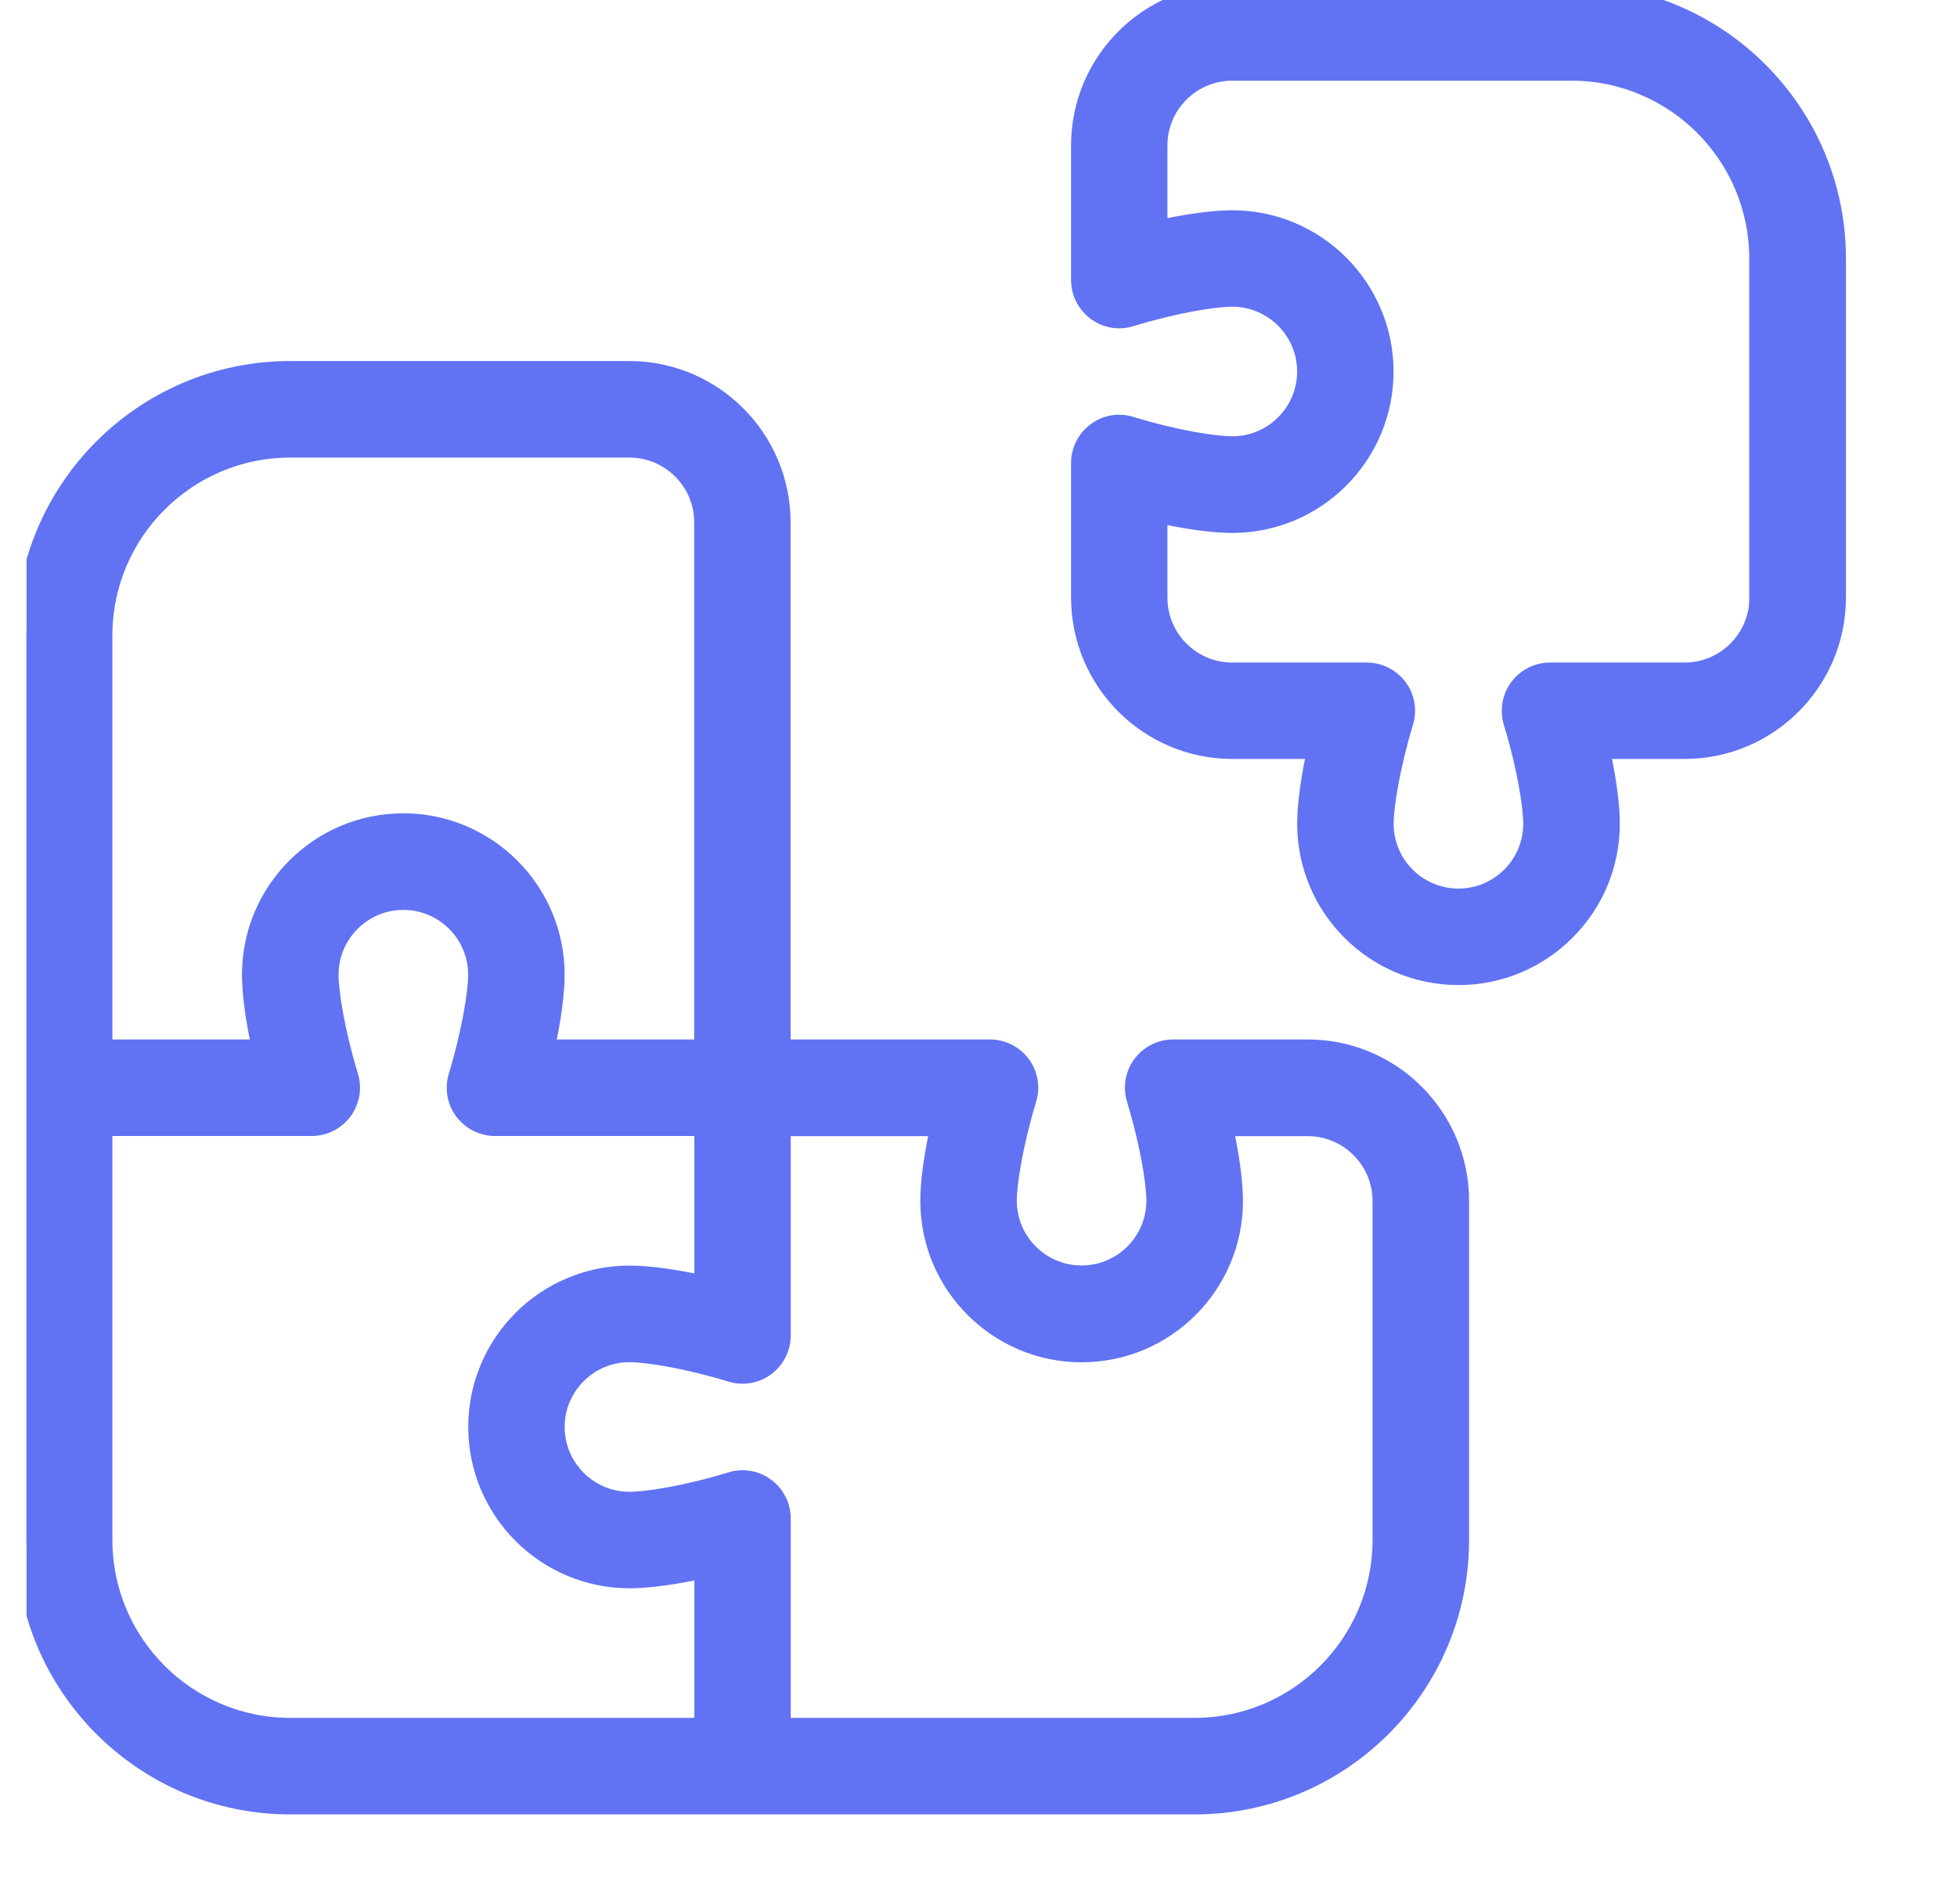 <svg xmlns="http://www.w3.org/2000/svg" width="37" height="36" viewBox="0 0 37 36" fill="none"><g clip-path="url(#clip0_985_2845)"><mask id="path-1-outside-1_985_2845" maskUnits="userSpaceOnUse" x="-0.5" y="-1.1" width="36" height="36" fill="black"><rect fill="white" x="-0.5" y="-1.1" width="36" height="36"></rect><path d="M29.712 -0.1H23.3C21.728 -0.1 20.45 1.178 20.45 2.75V5.294C20.45 5.519 20.557 5.732 20.738 5.865C20.919 6.002 21.152 6.042 21.369 5.975C22.217 5.715 22.964 5.598 23.299 5.598C24.084 5.598 24.724 6.237 24.724 7.023C24.724 7.81 24.084 8.448 23.299 8.448C22.964 8.448 22.217 8.332 21.369 8.072C21.151 8.005 20.919 8.044 20.738 8.182C20.557 8.316 20.45 8.528 20.45 8.753V11.297C20.45 12.869 21.728 14.147 23.3 14.147H24.919C24.796 14.701 24.725 15.207 24.725 15.572C24.725 17.144 26.003 18.422 27.575 18.422C29.147 18.422 30.425 17.144 30.425 15.572C30.425 15.207 30.354 14.701 30.231 14.147H31.85C33.422 14.147 34.7 12.869 34.7 11.297V4.887C34.7 2.137 32.463 -0.1 29.712 -0.1ZM33.275 11.3C33.275 12.086 32.635 12.725 31.85 12.725H29.306C29.081 12.725 28.869 12.832 28.733 13.013C28.6 13.194 28.558 13.429 28.624 13.644C28.882 14.492 28.999 15.239 28.999 15.573C28.999 16.36 28.359 16.998 27.574 16.998C26.788 16.998 26.149 16.36 26.149 15.573C26.149 15.239 26.267 14.491 26.523 13.644C26.589 13.429 26.549 13.194 26.414 13.013C26.278 12.832 26.066 12.725 25.841 12.725H23.297C22.512 12.725 21.872 12.086 21.872 11.3V9.68C22.427 9.804 22.934 9.875 23.297 9.875C24.869 9.875 26.147 8.597 26.147 7.025C26.147 5.453 24.869 4.175 23.297 4.175C22.934 4.175 22.427 4.246 21.872 4.37V2.75C21.872 1.963 22.512 1.325 23.297 1.325H29.71C31.673 1.325 33.272 2.922 33.272 4.887V11.3H33.275ZM24.725 19.85H22.181C21.956 19.85 21.744 19.957 21.608 20.138C21.475 20.319 21.433 20.554 21.499 20.769C21.757 21.617 21.874 22.364 21.874 22.698C21.874 23.485 21.234 24.123 20.449 24.123C19.663 24.123 19.024 23.485 19.024 22.698C19.024 22.364 19.142 21.616 19.398 20.769C19.464 20.554 19.424 20.319 19.289 20.138C19.153 19.957 18.941 19.85 18.716 19.85H14.747V9.875C14.747 8.303 13.469 7.025 11.897 7.025H5.487C2.737 7.025 0.5 9.262 0.5 12.012V29.112C0.5 31.863 2.737 34.1 5.487 34.1H22.587C25.338 34.1 27.575 31.863 27.575 29.112V22.7C27.575 21.128 26.297 19.85 24.725 19.85ZM1.925 12.012C1.925 10.047 3.524 8.45 5.487 8.45H11.9C12.685 8.45 13.325 9.088 13.325 9.875V19.85H10.281C10.404 19.296 10.475 18.79 10.475 18.425C10.475 16.853 9.197 15.575 7.625 15.575C6.053 15.575 4.775 16.853 4.775 18.425C4.775 18.79 4.846 19.296 4.969 19.85H1.925V12.012ZM13.325 32.675H5.487C3.524 32.675 1.925 31.078 1.925 29.112V21.275H5.894C6.119 21.275 6.331 21.168 6.466 20.987C6.6 20.806 6.642 20.571 6.576 20.356C6.318 19.508 6.201 18.761 6.201 18.426C6.201 17.64 6.841 17.001 7.626 17.001C8.412 17.001 9.051 17.64 9.051 18.426C9.051 18.761 8.933 19.509 8.677 20.356C8.611 20.571 8.651 20.806 8.786 20.987C8.922 21.168 9.134 21.275 9.359 21.275H13.328V24.32C12.774 24.196 12.266 24.125 11.903 24.125C10.331 24.125 9.053 25.403 9.053 26.975C9.053 28.547 10.331 29.825 11.903 29.825C12.266 29.825 12.774 29.754 13.328 29.63V32.675H13.325ZM26.15 29.112C26.15 31.078 24.551 32.675 22.587 32.675H14.75V28.706C14.75 28.481 14.643 28.267 14.462 28.135C14.281 27.998 14.046 27.96 13.831 28.025C12.983 28.285 12.236 28.401 11.901 28.401C11.116 28.401 10.476 27.763 10.476 26.976C10.476 26.19 11.116 25.551 11.901 25.551C12.236 25.551 12.983 25.668 13.831 25.927C14.046 25.992 14.28 25.953 14.462 25.818C14.643 25.684 14.75 25.471 14.75 25.246V21.278H17.794C17.671 21.832 17.6 22.338 17.6 22.703C17.6 24.274 18.878 25.553 20.45 25.553C22.022 25.553 23.3 24.274 23.3 22.703C23.3 22.338 23.229 21.832 23.106 21.278H24.725C25.51 21.278 26.15 21.916 26.15 22.703V29.115V29.112Z"></path></mask><path d="M29.712 -0.1H23.3C21.728 -0.1 20.45 1.178 20.45 2.75V5.294C20.45 5.519 20.557 5.732 20.738 5.865C20.919 6.002 21.152 6.042 21.369 5.975C22.217 5.715 22.964 5.598 23.299 5.598C24.084 5.598 24.724 6.237 24.724 7.023C24.724 7.81 24.084 8.448 23.299 8.448C22.964 8.448 22.217 8.332 21.369 8.072C21.151 8.005 20.919 8.044 20.738 8.182C20.557 8.316 20.45 8.528 20.45 8.753V11.297C20.45 12.869 21.728 14.147 23.3 14.147H24.919C24.796 14.701 24.725 15.207 24.725 15.572C24.725 17.144 26.003 18.422 27.575 18.422C29.147 18.422 30.425 17.144 30.425 15.572C30.425 15.207 30.354 14.701 30.231 14.147H31.85C33.422 14.147 34.7 12.869 34.7 11.297V4.887C34.7 2.137 32.463 -0.1 29.712 -0.1ZM33.275 11.3C33.275 12.086 32.635 12.725 31.85 12.725H29.306C29.081 12.725 28.869 12.832 28.733 13.013C28.6 13.194 28.558 13.429 28.624 13.644C28.882 14.492 28.999 15.239 28.999 15.573C28.999 16.36 28.359 16.998 27.574 16.998C26.788 16.998 26.149 16.36 26.149 15.573C26.149 15.239 26.267 14.491 26.523 13.644C26.589 13.429 26.549 13.194 26.414 13.013C26.278 12.832 26.066 12.725 25.841 12.725H23.297C22.512 12.725 21.872 12.086 21.872 11.3V9.68C22.427 9.804 22.934 9.875 23.297 9.875C24.869 9.875 26.147 8.597 26.147 7.025C26.147 5.453 24.869 4.175 23.297 4.175C22.934 4.175 22.427 4.246 21.872 4.37V2.75C21.872 1.963 22.512 1.325 23.297 1.325H29.71C31.673 1.325 33.272 2.922 33.272 4.887V11.3H33.275ZM24.725 19.85H22.181C21.956 19.85 21.744 19.957 21.608 20.138C21.475 20.319 21.433 20.554 21.499 20.769C21.757 21.617 21.874 22.364 21.874 22.698C21.874 23.485 21.234 24.123 20.449 24.123C19.663 24.123 19.024 23.485 19.024 22.698C19.024 22.364 19.142 21.616 19.398 20.769C19.464 20.554 19.424 20.319 19.289 20.138C19.153 19.957 18.941 19.85 18.716 19.85H14.747V9.875C14.747 8.303 13.469 7.025 11.897 7.025H5.487C2.737 7.025 0.5 9.262 0.5 12.012V29.112C0.5 31.863 2.737 34.1 5.487 34.1H22.587C25.338 34.1 27.575 31.863 27.575 29.112V22.7C27.575 21.128 26.297 19.85 24.725 19.85ZM1.925 12.012C1.925 10.047 3.524 8.45 5.487 8.45H11.9C12.685 8.45 13.325 9.088 13.325 9.875V19.85H10.281C10.404 19.296 10.475 18.79 10.475 18.425C10.475 16.853 9.197 15.575 7.625 15.575C6.053 15.575 4.775 16.853 4.775 18.425C4.775 18.79 4.846 19.296 4.969 19.85H1.925V12.012ZM13.325 32.675H5.487C3.524 32.675 1.925 31.078 1.925 29.112V21.275H5.894C6.119 21.275 6.331 21.168 6.466 20.987C6.6 20.806 6.642 20.571 6.576 20.356C6.318 19.508 6.201 18.761 6.201 18.426C6.201 17.64 6.841 17.001 7.626 17.001C8.412 17.001 9.051 17.64 9.051 18.426C9.051 18.761 8.933 19.509 8.677 20.356C8.611 20.571 8.651 20.806 8.786 20.987C8.922 21.168 9.134 21.275 9.359 21.275H13.328V24.32C12.774 24.196 12.266 24.125 11.903 24.125C10.331 24.125 9.053 25.403 9.053 26.975C9.053 28.547 10.331 29.825 11.903 29.825C12.266 29.825 12.774 29.754 13.328 29.63V32.675H13.325ZM26.15 29.112C26.15 31.078 24.551 32.675 22.587 32.675H14.75V28.706C14.75 28.481 14.643 28.267 14.462 28.135C14.281 27.998 14.046 27.96 13.831 28.025C12.983 28.285 12.236 28.401 11.901 28.401C11.116 28.401 10.476 27.763 10.476 26.976C10.476 26.19 11.116 25.551 11.901 25.551C12.236 25.551 12.983 25.668 13.831 25.927C14.046 25.992 14.28 25.953 14.462 25.818C14.643 25.684 14.75 25.471 14.75 25.246V21.278H17.794C17.671 21.832 17.6 22.338 17.6 22.703C17.6 24.274 18.878 25.553 20.45 25.553C22.022 25.553 23.3 24.274 23.3 22.703C23.3 22.338 23.229 21.832 23.106 21.278H24.725C25.51 21.278 26.15 21.916 26.15 22.703V29.115V29.112Z" fill="#6172F3"></path><path d="M29.712 -0.1H23.3C21.728 -0.1 20.45 1.178 20.45 2.75V5.294C20.45 5.519 20.557 5.732 20.738 5.865C20.919 6.002 21.152 6.042 21.369 5.975C22.217 5.715 22.964 5.598 23.299 5.598C24.084 5.598 24.724 6.237 24.724 7.023C24.724 7.81 24.084 8.448 23.299 8.448C22.964 8.448 22.217 8.332 21.369 8.072C21.151 8.005 20.919 8.044 20.738 8.182C20.557 8.316 20.45 8.528 20.45 8.753V11.297C20.45 12.869 21.728 14.147 23.3 14.147H24.919C24.796 14.701 24.725 15.207 24.725 15.572C24.725 17.144 26.003 18.422 27.575 18.422C29.147 18.422 30.425 17.144 30.425 15.572C30.425 15.207 30.354 14.701 30.231 14.147H31.85C33.422 14.147 34.7 12.869 34.7 11.297V4.887C34.7 2.137 32.463 -0.1 29.712 -0.1ZM33.275 11.3C33.275 12.086 32.635 12.725 31.85 12.725H29.306C29.081 12.725 28.869 12.832 28.733 13.013C28.6 13.194 28.558 13.429 28.624 13.644C28.882 14.492 28.999 15.239 28.999 15.573C28.999 16.36 28.359 16.998 27.574 16.998C26.788 16.998 26.149 16.36 26.149 15.573C26.149 15.239 26.267 14.491 26.523 13.644C26.589 13.429 26.549 13.194 26.414 13.013C26.278 12.832 26.066 12.725 25.841 12.725H23.297C22.512 12.725 21.872 12.086 21.872 11.3V9.68C22.427 9.804 22.934 9.875 23.297 9.875C24.869 9.875 26.147 8.597 26.147 7.025C26.147 5.453 24.869 4.175 23.297 4.175C22.934 4.175 22.427 4.246 21.872 4.37V2.75C21.872 1.963 22.512 1.325 23.297 1.325H29.71C31.673 1.325 33.272 2.922 33.272 4.887V11.3H33.275ZM24.725 19.85H22.181C21.956 19.85 21.744 19.957 21.608 20.138C21.475 20.319 21.433 20.554 21.499 20.769C21.757 21.617 21.874 22.364 21.874 22.698C21.874 23.485 21.234 24.123 20.449 24.123C19.663 24.123 19.024 23.485 19.024 22.698C19.024 22.364 19.142 21.616 19.398 20.769C19.464 20.554 19.424 20.319 19.289 20.138C19.153 19.957 18.941 19.85 18.716 19.85H14.747V9.875C14.747 8.303 13.469 7.025 11.897 7.025H5.487C2.737 7.025 0.5 9.262 0.5 12.012V29.112C0.5 31.863 2.737 34.1 5.487 34.1H22.587C25.338 34.1 27.575 31.863 27.575 29.112V22.7C27.575 21.128 26.297 19.85 24.725 19.85ZM1.925 12.012C1.925 10.047 3.524 8.45 5.487 8.45H11.9C12.685 8.45 13.325 9.088 13.325 9.875V19.85H10.281C10.404 19.296 10.475 18.79 10.475 18.425C10.475 16.853 9.197 15.575 7.625 15.575C6.053 15.575 4.775 16.853 4.775 18.425C4.775 18.79 4.846 19.296 4.969 19.85H1.925V12.012ZM13.325 32.675H5.487C3.524 32.675 1.925 31.078 1.925 29.112V21.275H5.894C6.119 21.275 6.331 21.168 6.466 20.987C6.6 20.806 6.642 20.571 6.576 20.356C6.318 19.508 6.201 18.761 6.201 18.426C6.201 17.64 6.841 17.001 7.626 17.001C8.412 17.001 9.051 17.64 9.051 18.426C9.051 18.761 8.933 19.509 8.677 20.356C8.611 20.571 8.651 20.806 8.786 20.987C8.922 21.168 9.134 21.275 9.359 21.275H13.328V24.32C12.774 24.196 12.266 24.125 11.903 24.125C10.331 24.125 9.053 25.403 9.053 26.975C9.053 28.547 10.331 29.825 11.903 29.825C12.266 29.825 12.774 29.754 13.328 29.63V32.675H13.325ZM26.15 29.112C26.15 31.078 24.551 32.675 22.587 32.675H14.75V28.706C14.75 28.481 14.643 28.267 14.462 28.135C14.281 27.998 14.046 27.96 13.831 28.025C12.983 28.285 12.236 28.401 11.901 28.401C11.116 28.401 10.476 27.763 10.476 26.976C10.476 26.19 11.116 25.551 11.901 25.551C12.236 25.551 12.983 25.668 13.831 25.927C14.046 25.992 14.28 25.953 14.462 25.818C14.643 25.684 14.75 25.471 14.75 25.246V21.278H17.794C17.671 21.832 17.6 22.338 17.6 22.703C17.6 24.274 18.878 25.553 20.45 25.553C22.022 25.553 23.3 24.274 23.3 22.703C23.3 22.338 23.229 21.832 23.106 21.278H24.725C25.51 21.278 26.15 21.916 26.15 22.703V29.115V29.112Z" stroke="#6172F3" stroke-width="0.4" mask="url(#path-1-outside-1_985_2845)"></path></g><defs><clipPath id="clip0_985_2845"><rect width="36" height="36" fill="white" transform="translate(0.5)"></rect></clipPath></defs></svg>